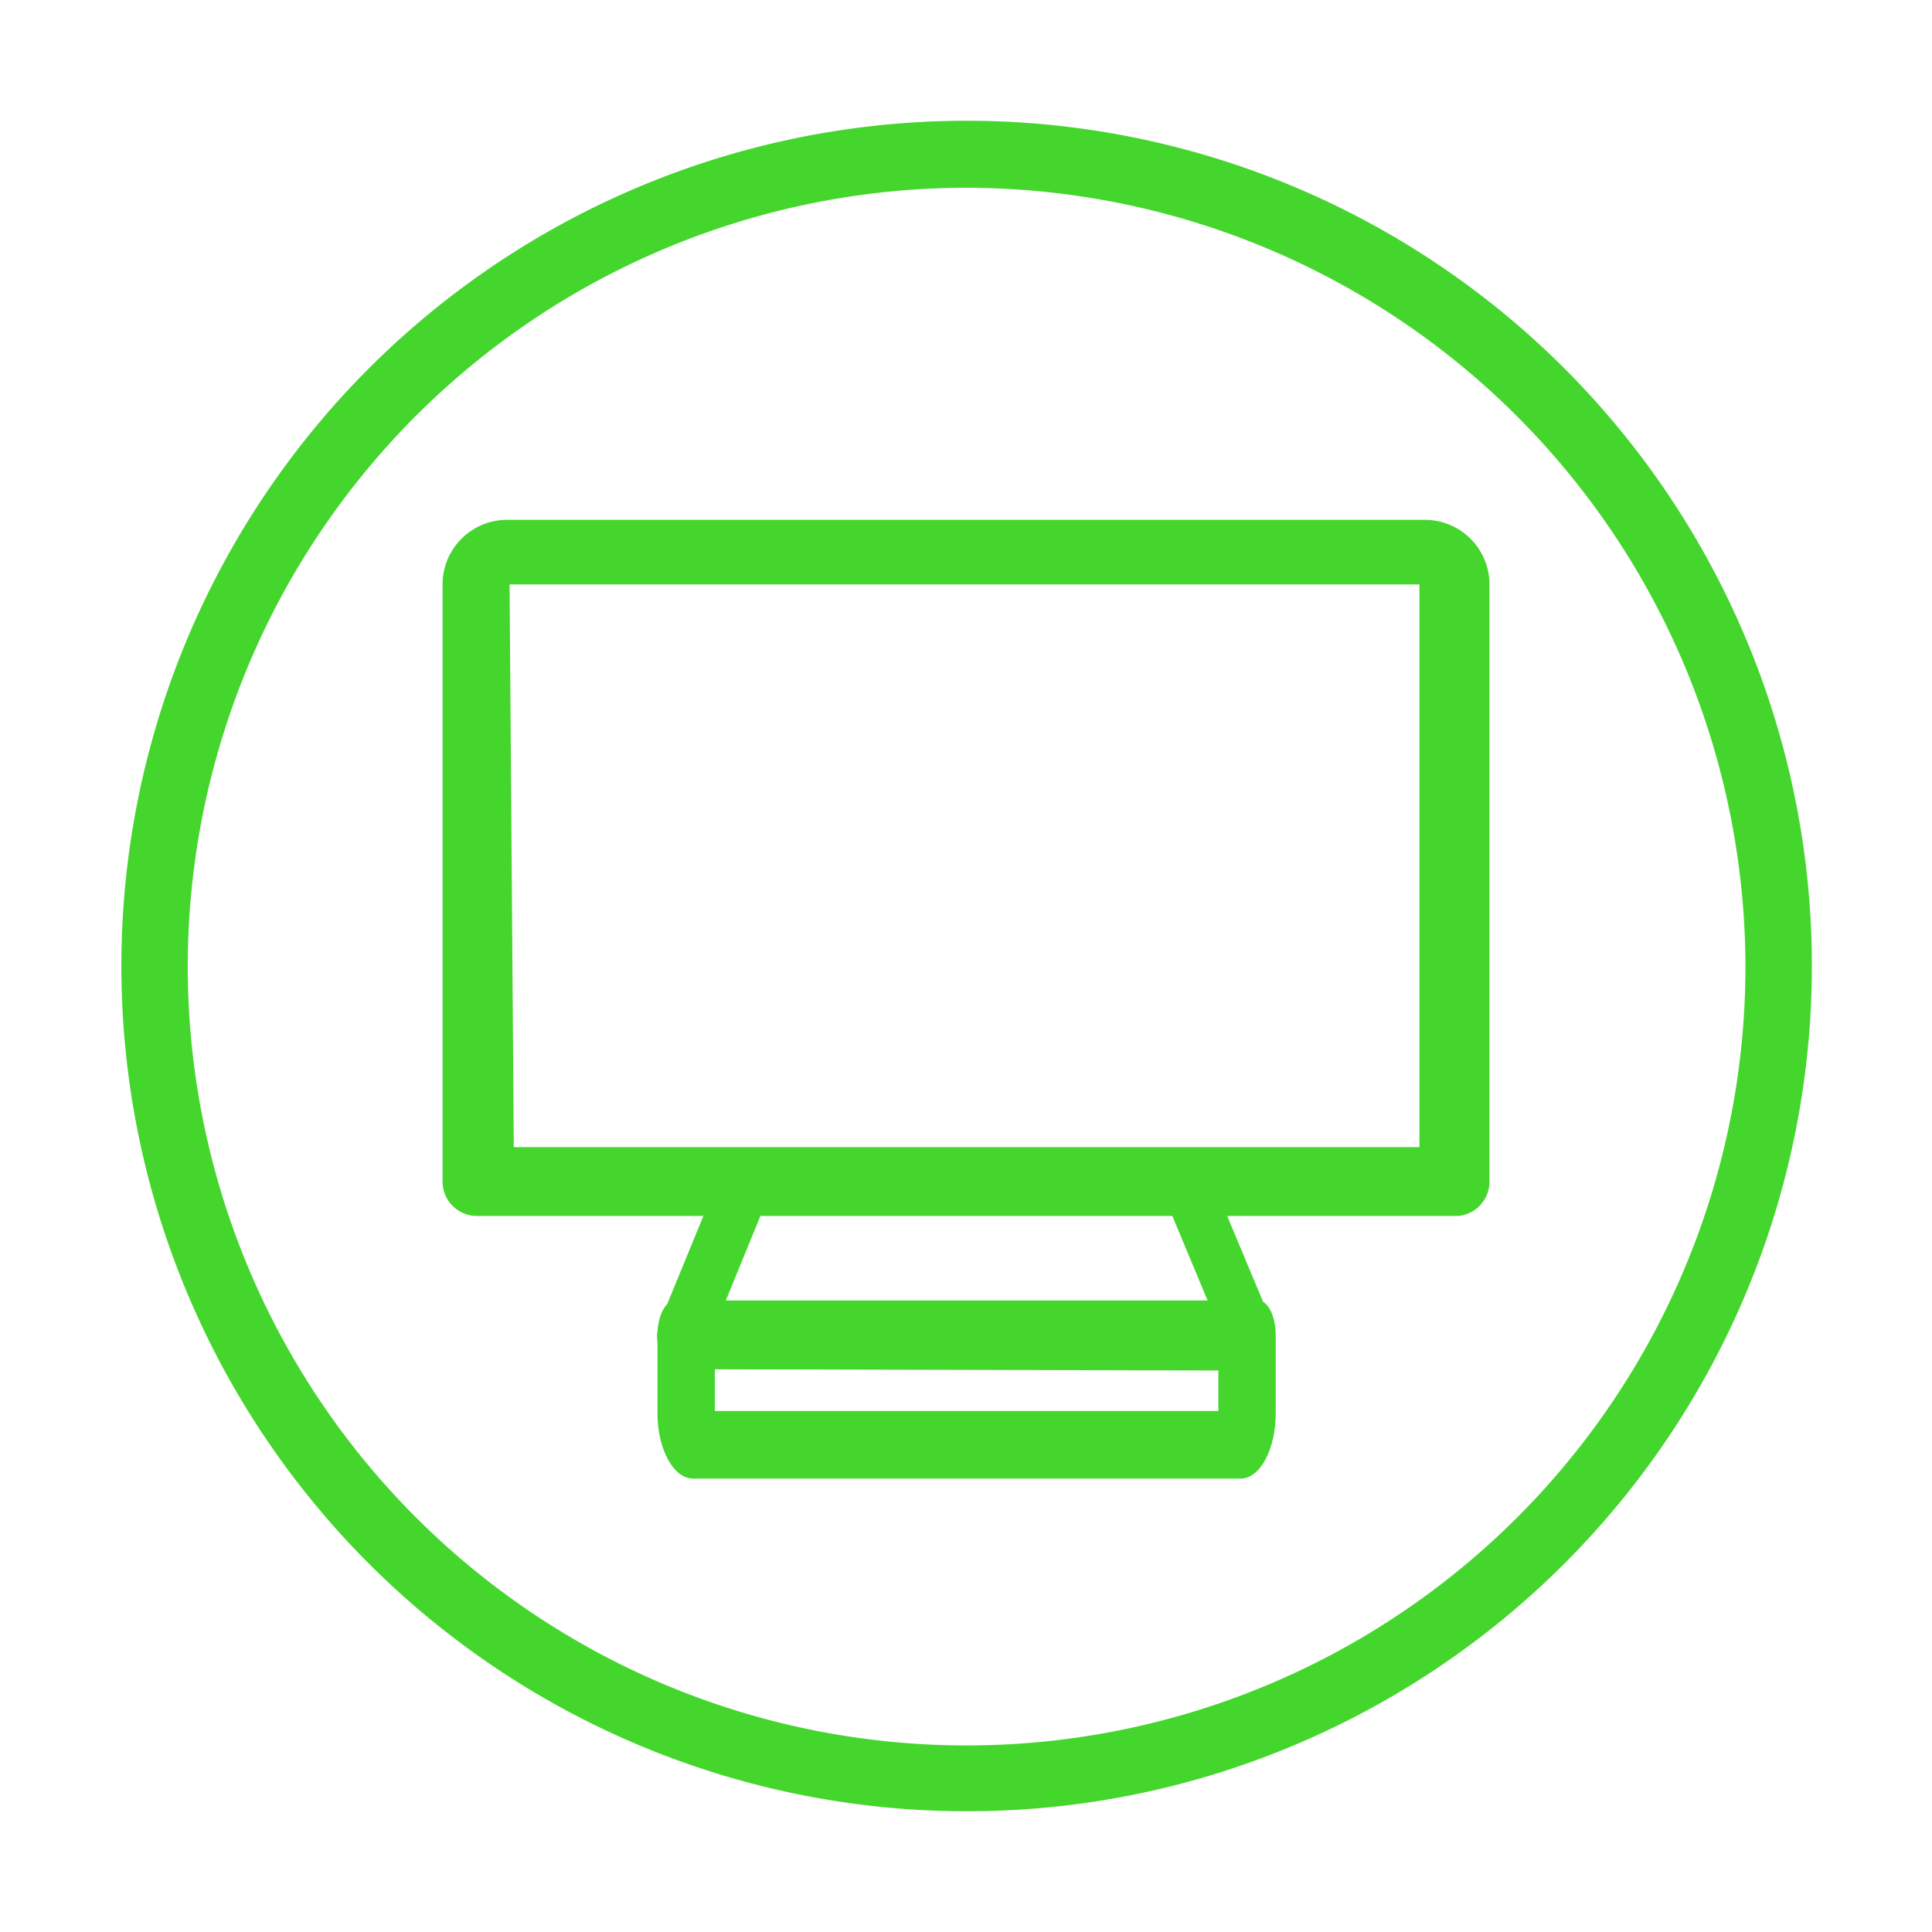<svg xmlns="http://www.w3.org/2000/svg" viewBox="0 0 32 32"><defs><style>.cls-1{fill:#44d62c;}</style></defs><g id="Layer_2" data-name="Layer 2"><path class="cls-1" d="M16,30a14,14,0,1,1,5.45-1.1A13.93,13.93,0,0,1,16,30ZM16,3.11A12.9,12.9,0,1,0,28.91,16,12.92,12.92,0,0,0,16,3.11Z"/><g id="Layer_2-2" data-name="Layer 2"><path class="cls-1" d="M24.15,20.14H7.89a.57.57,0,0,1-.56-.57h0V9.68A1.07,1.07,0,0,1,8.4,8.61H23.6a1.07,1.07,0,0,1,1.07,1.07v9.87A.57.57,0,0,1,24.15,20.14ZM8.51,19h15V9.68H8.44Z"/><path class="cls-1" d="M20.55,24.49H11.48c-.33,0-.59-.5-.59-1.07V22.11c0-.31.13-.57.29-.57h9.66c.16,0,.29.26.29.57v1.26C21.14,24,20.87,24.49,20.55,24.49Zm-8.71-1.81v.69h8.34V22.7Z"/><path class="cls-1" d="M11.31,22.68a.4.4,0,0,1-.21-.07.64.64,0,0,1-.16-.74L12,19.29a.38.38,0,0,1,.46-.27l.11.05a.66.66,0,0,1,.16.74L11.67,22.4A.44.44,0,0,1,11.31,22.68Z"/><path class="cls-1" d="M20.72,22.68a.45.45,0,0,1-.36-.28l-1.08-2.59a.67.67,0,0,1,.17-.74.38.38,0,0,1,.52.11.36.36,0,0,1,0,.11l1.08,2.58a.64.64,0,0,1-.16.74A.38.38,0,0,1,20.72,22.68Z"/></g></g></svg>